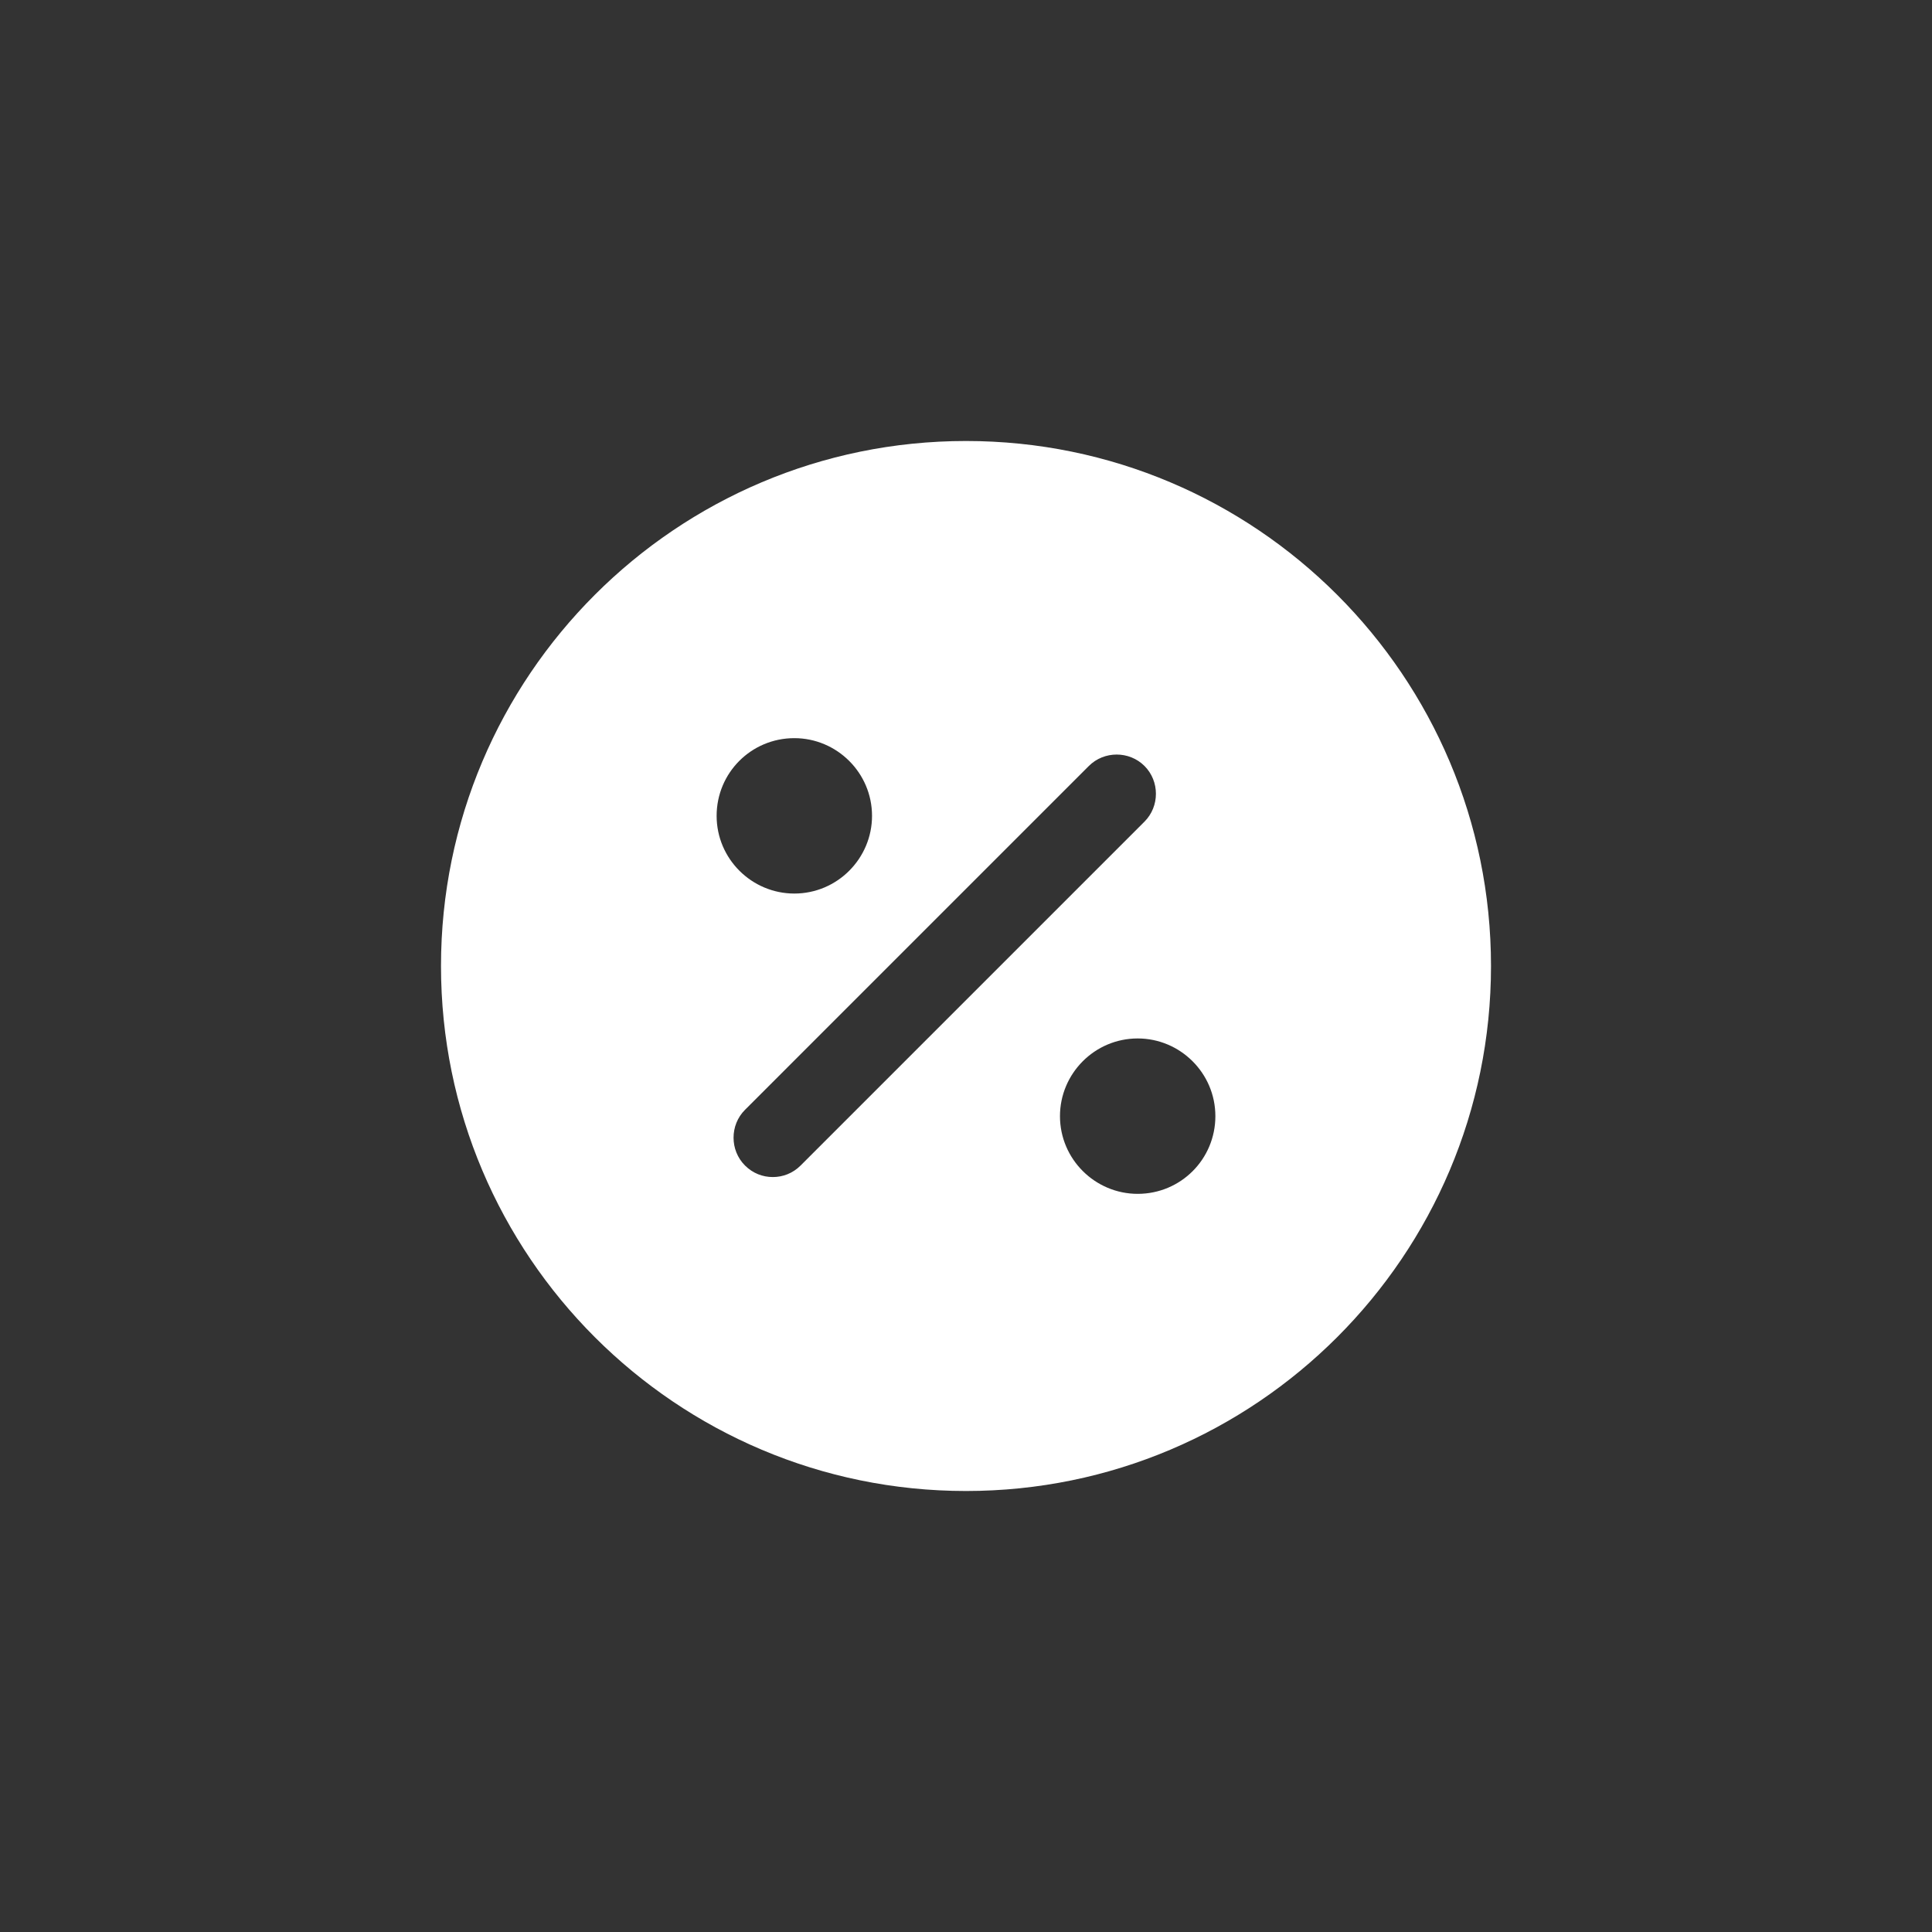 <?xml version="1.0" encoding="UTF-8"?> <svg xmlns="http://www.w3.org/2000/svg" viewBox="0 0 200.00 200.00" data-guides="{&quot;vertical&quot;:[],&quot;horizontal&quot;:[]}"><rect x="0" y="0" width="200.00" height="200.00" fill="#333333" stroke="none"/><defs></defs><path fill="#ffffff" stroke="none" fill-opacity="1" stroke-width="1" stroke-opacity="1" id="tSvg17e076f1bf0" title="Path 1" d="M100 45.652C70 45.652 45.652 70 45.652 100C45.652 130 70 154.348 100 154.348C130 154.348 154.348 130 154.348 100C154.348 70 130 45.652 100 45.652ZM82.228 76.413C86.63 76.413 90.272 80 90.272 84.457C90.272 88.859 86.685 92.5 82.228 92.5C77.826 92.5 74.185 88.913 74.185 84.457C74.185 80 77.772 76.413 82.228 76.413ZM82.88 120.652C82.065 121.467 81.033 121.848 80 121.848C78.967 121.848 77.935 121.467 77.12 120.652C75.543 119.076 75.543 116.467 77.12 114.891C88.986 103.025 100.851 91.159 112.717 79.293C114.293 77.717 116.902 77.717 118.478 79.293C120.054 80.87 120.054 83.478 118.478 85.054C106.612 96.92 94.746 108.786 82.88 120.652ZM117.772 123.587C113.37 123.587 109.728 120 109.728 115.543C109.728 111.141 113.315 107.5 117.772 107.5C122.174 107.5 125.815 111.087 125.815 115.543C125.815 120 122.228 123.587 117.772 123.587Z"></path></svg> 